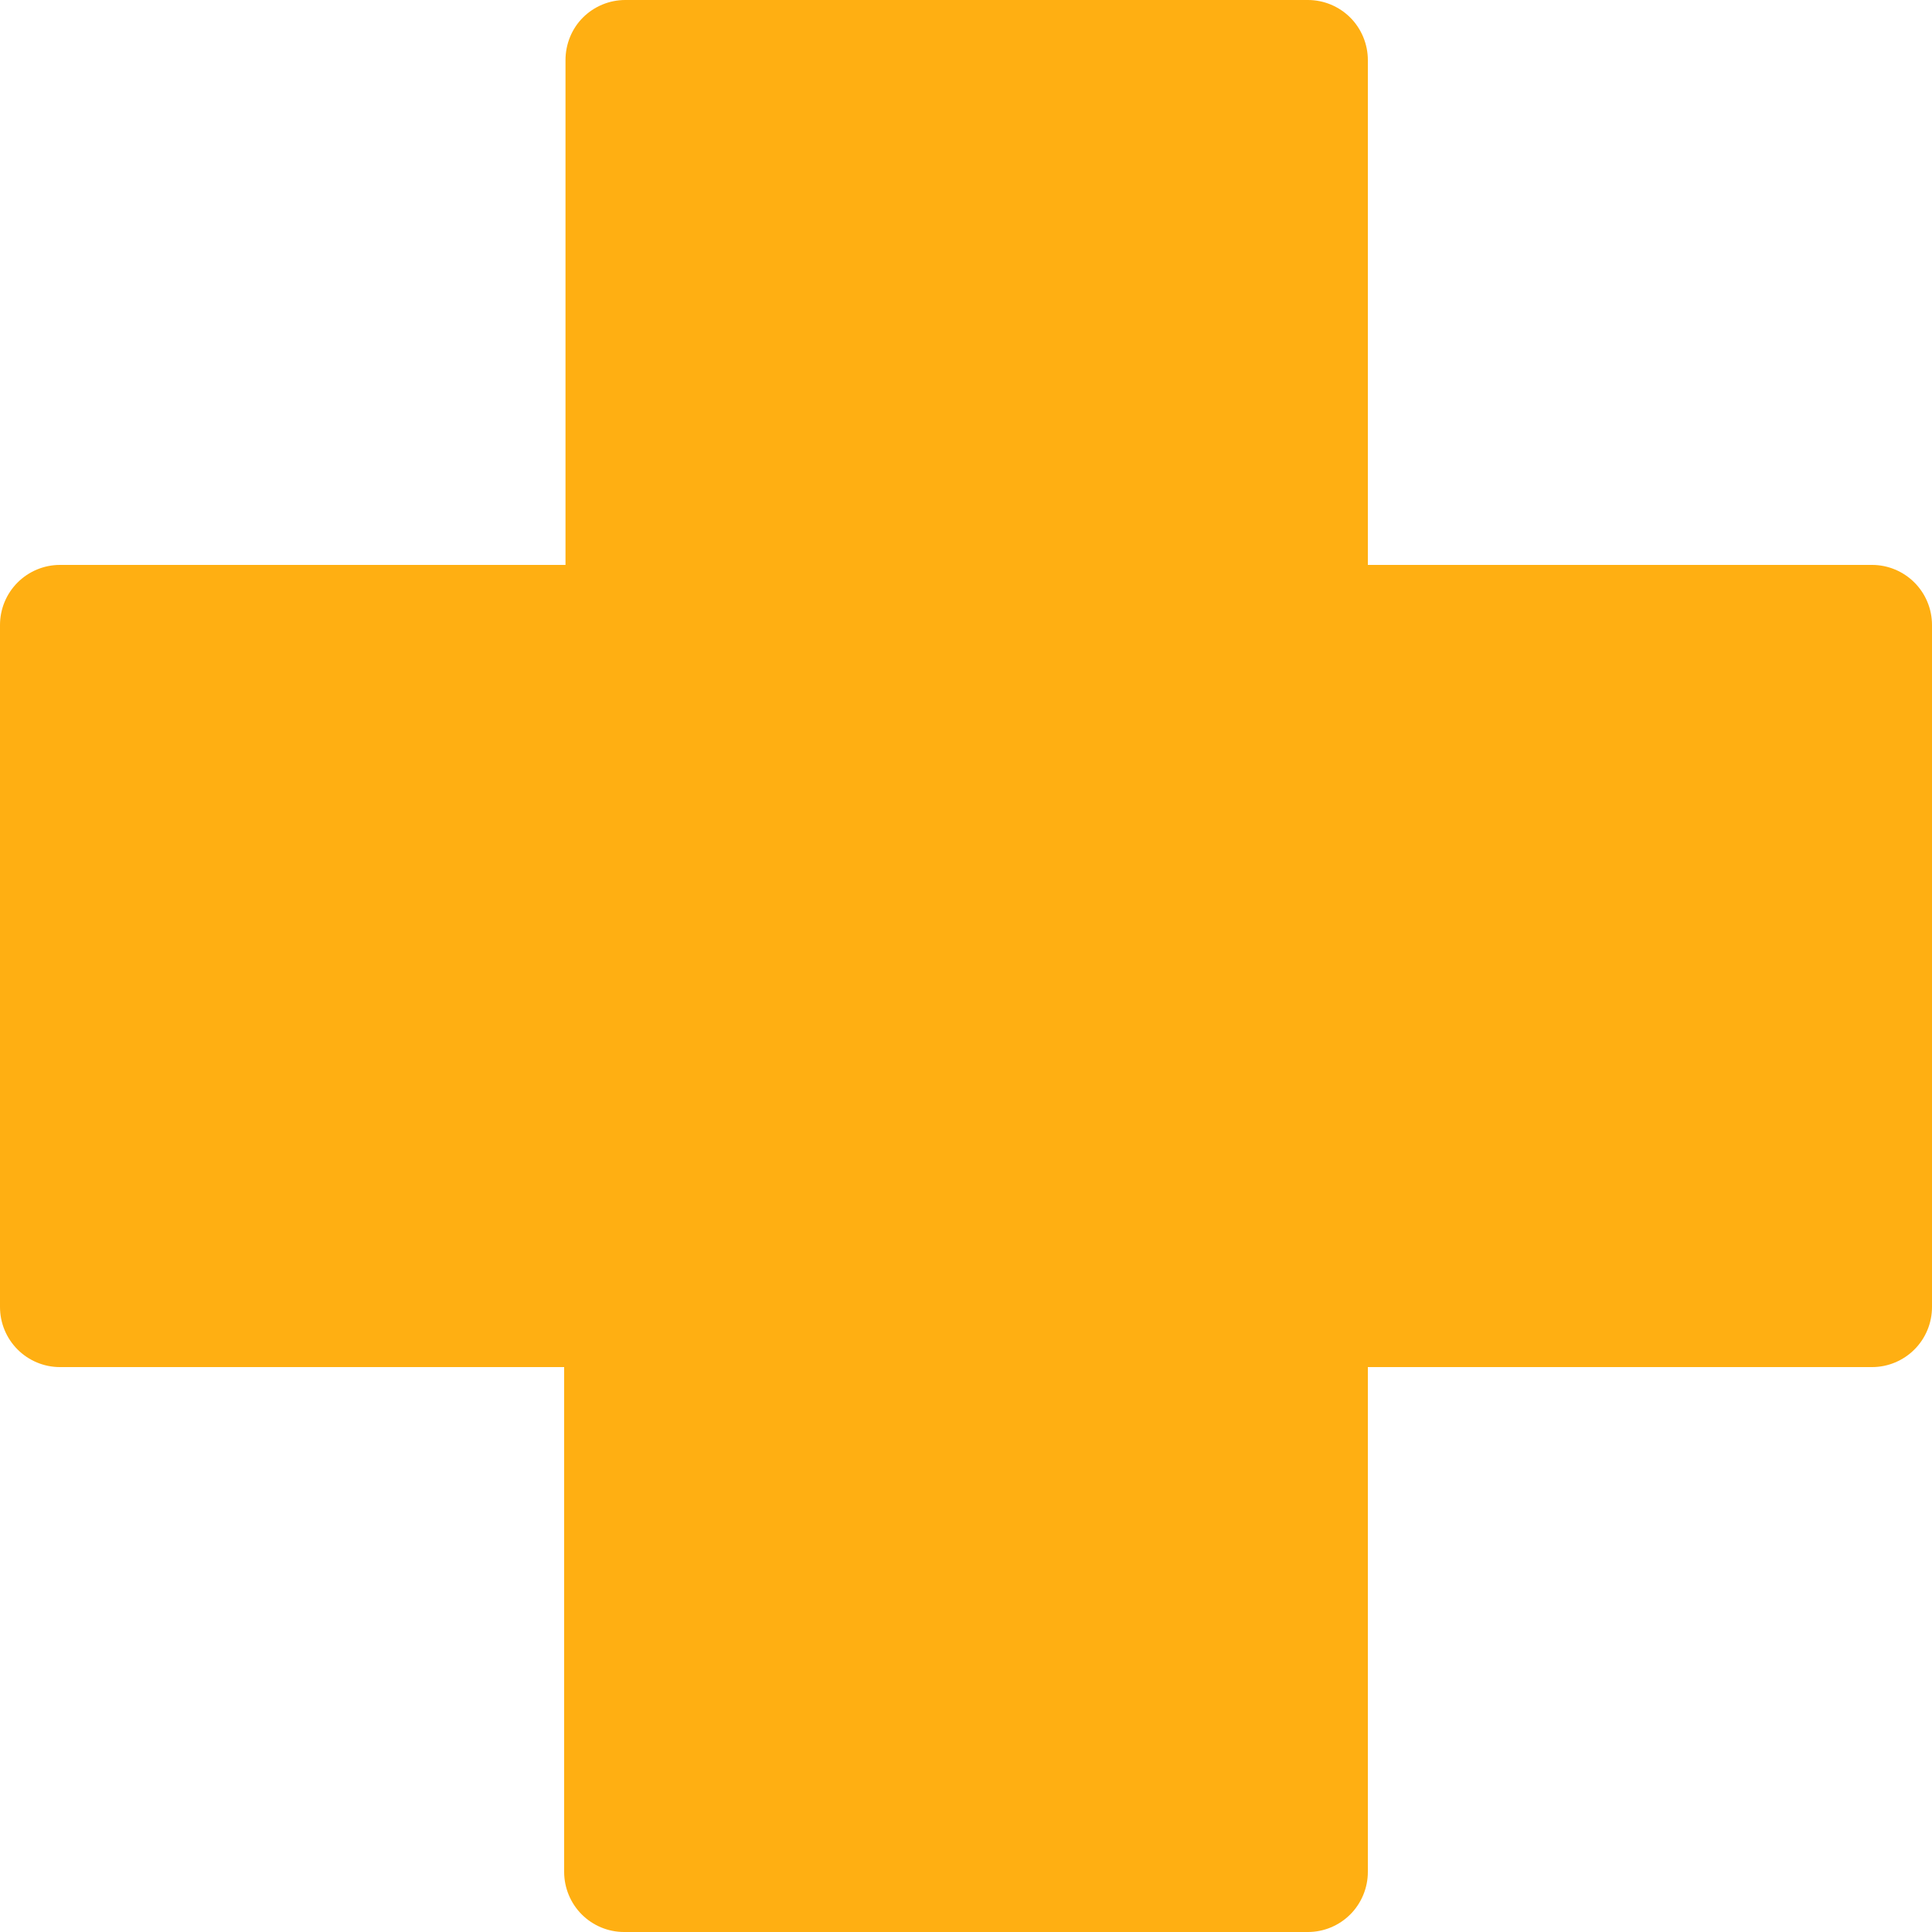 <svg width="10" height="10" viewBox="0 0 10 10" fill="none" xmlns="http://www.w3.org/2000/svg">
<path d="M9.69 2.924H7.08V0.311C7.08 0.229 7.047 0.149 6.989 0.091C6.931 0.033 6.852 0 6.77 0H3.236C3.154 0 3.075 0.033 3.017 0.091C2.959 0.149 2.927 0.229 2.927 0.311V2.924H0.31C0.228 2.924 0.149 2.957 0.091 3.015C0.033 3.073 0 3.152 0 3.235V6.765C0 6.848 0.033 6.927 0.091 6.985C0.149 7.043 0.228 7.076 0.31 7.076H2.92V9.689C2.92 9.771 2.953 9.851 3.011 9.909C3.069 9.967 3.148 10 3.23 10H6.77C6.852 10 6.931 9.967 6.989 9.909C7.047 9.851 7.08 9.771 7.08 9.689V7.076H9.69C9.772 7.076 9.851 7.043 9.909 6.985C9.967 6.927 10 6.848 10 6.765V3.235C10 3.152 9.967 3.073 9.909 3.015C9.851 2.957 9.772 2.924 9.69 2.924Z" fill="#FFAF12"/>
</svg>
